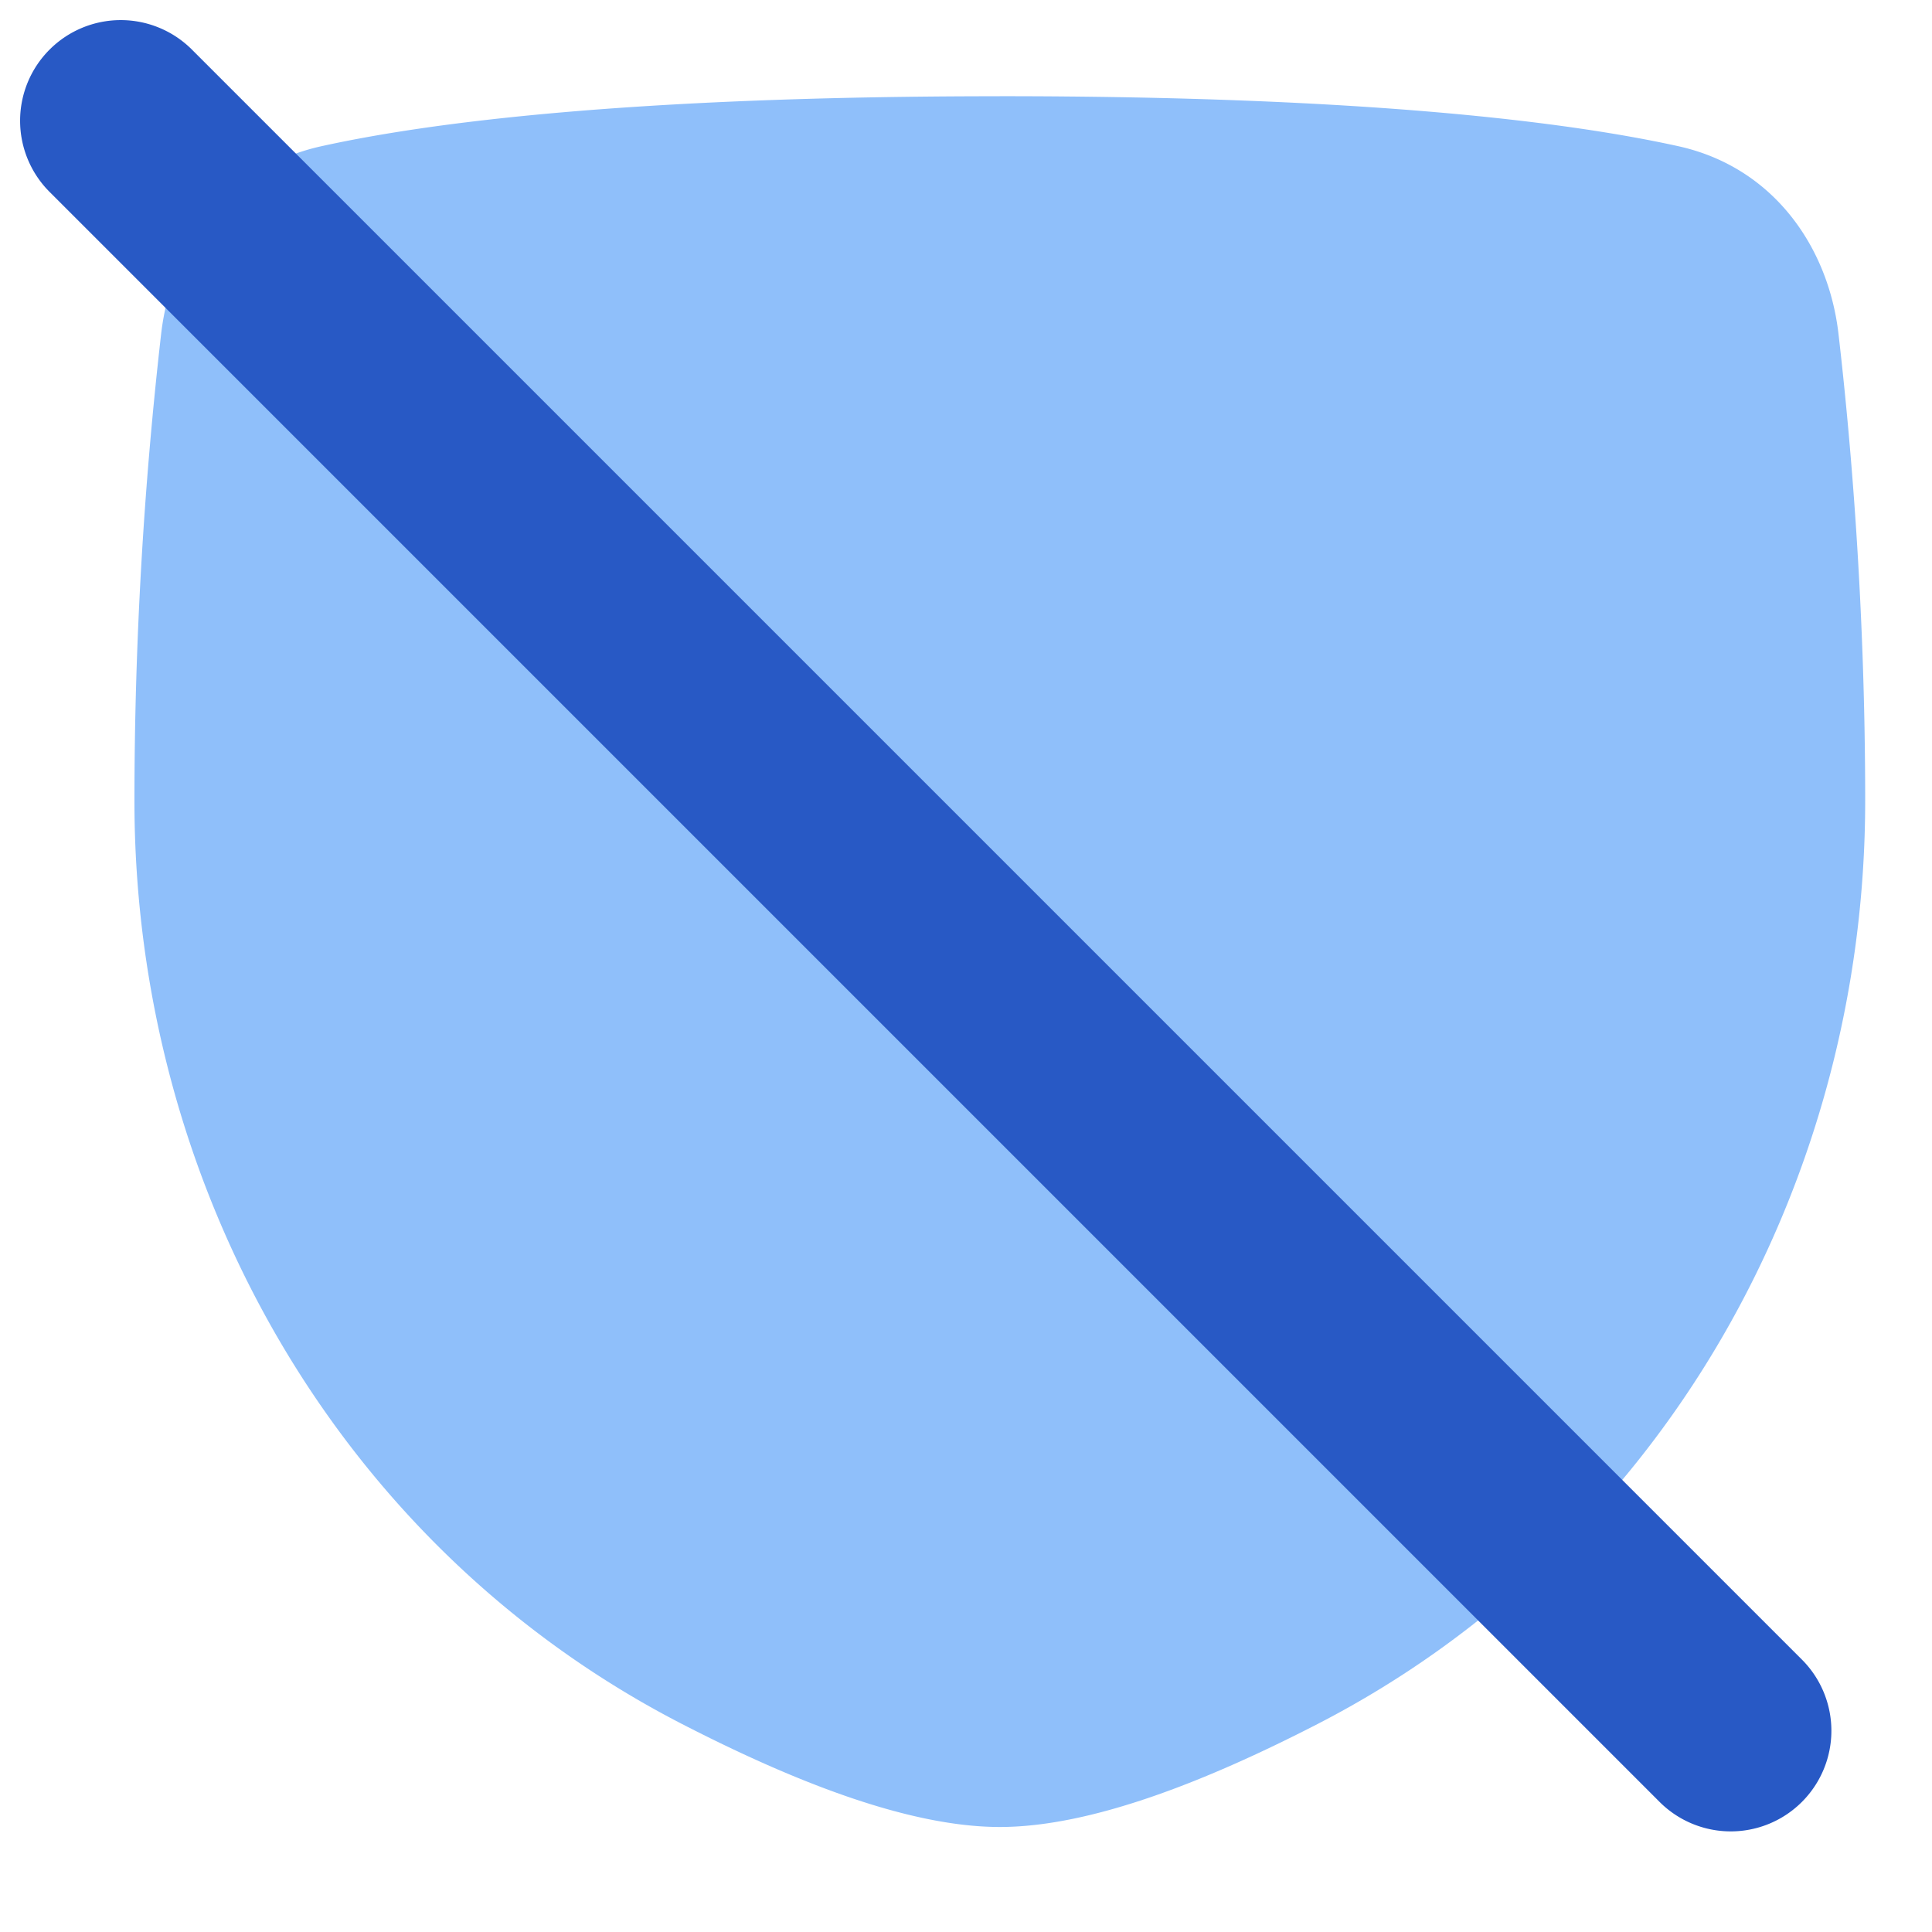 <svg xmlns="http://www.w3.org/2000/svg" fill="none" viewBox="0 0 48 48" id="Disable-Protection--Streamline-Plump">
  <desc>
    Disable Protection Streamline Icon: https://streamlinehq.com
  </desc>
  <g id="disable-protection--shield-protection-security-defend-cover-disabled-off">
    <path id="Union" fill="#8fbffa" d="M24.84 2.391c-9.174 0 -14.189 0.652 -16.86 1.243 -2.373 0.525 -3.728 2.516 -3.976 4.657a102.604 102.604 0 0 0 -0.664 11.6c0 9.545 5.04 18.533 13.606 22.942 2.684 1.381 5.588 2.558 7.894 2.558 2.305 0 5.21 -1.177 7.894 -2.558C41.3 38.424 46.34 29.436 46.34 19.89c0 -4.905 -0.37 -9.067 -0.664 -11.6 -0.248 -2.14 -1.604 -4.132 -3.976 -4.657 -2.672 -0.59 -7.686 -1.243 -16.86 -1.243Z" stroke-width="1"></path>
    <path id="Vector 865 (Stroke)" fill="#2859c5" fill-rule="evenodd" d="M1.232 1.232a2.5 2.5 0 0 1 3.536 0l40 40a2.5 2.5 0 0 1 -3.536 3.536l-40 -40a2.5 2.5 0 0 1 0 -3.536Z" clip-rule="evenodd" stroke-width="1"></path>
  </g>
</svg>